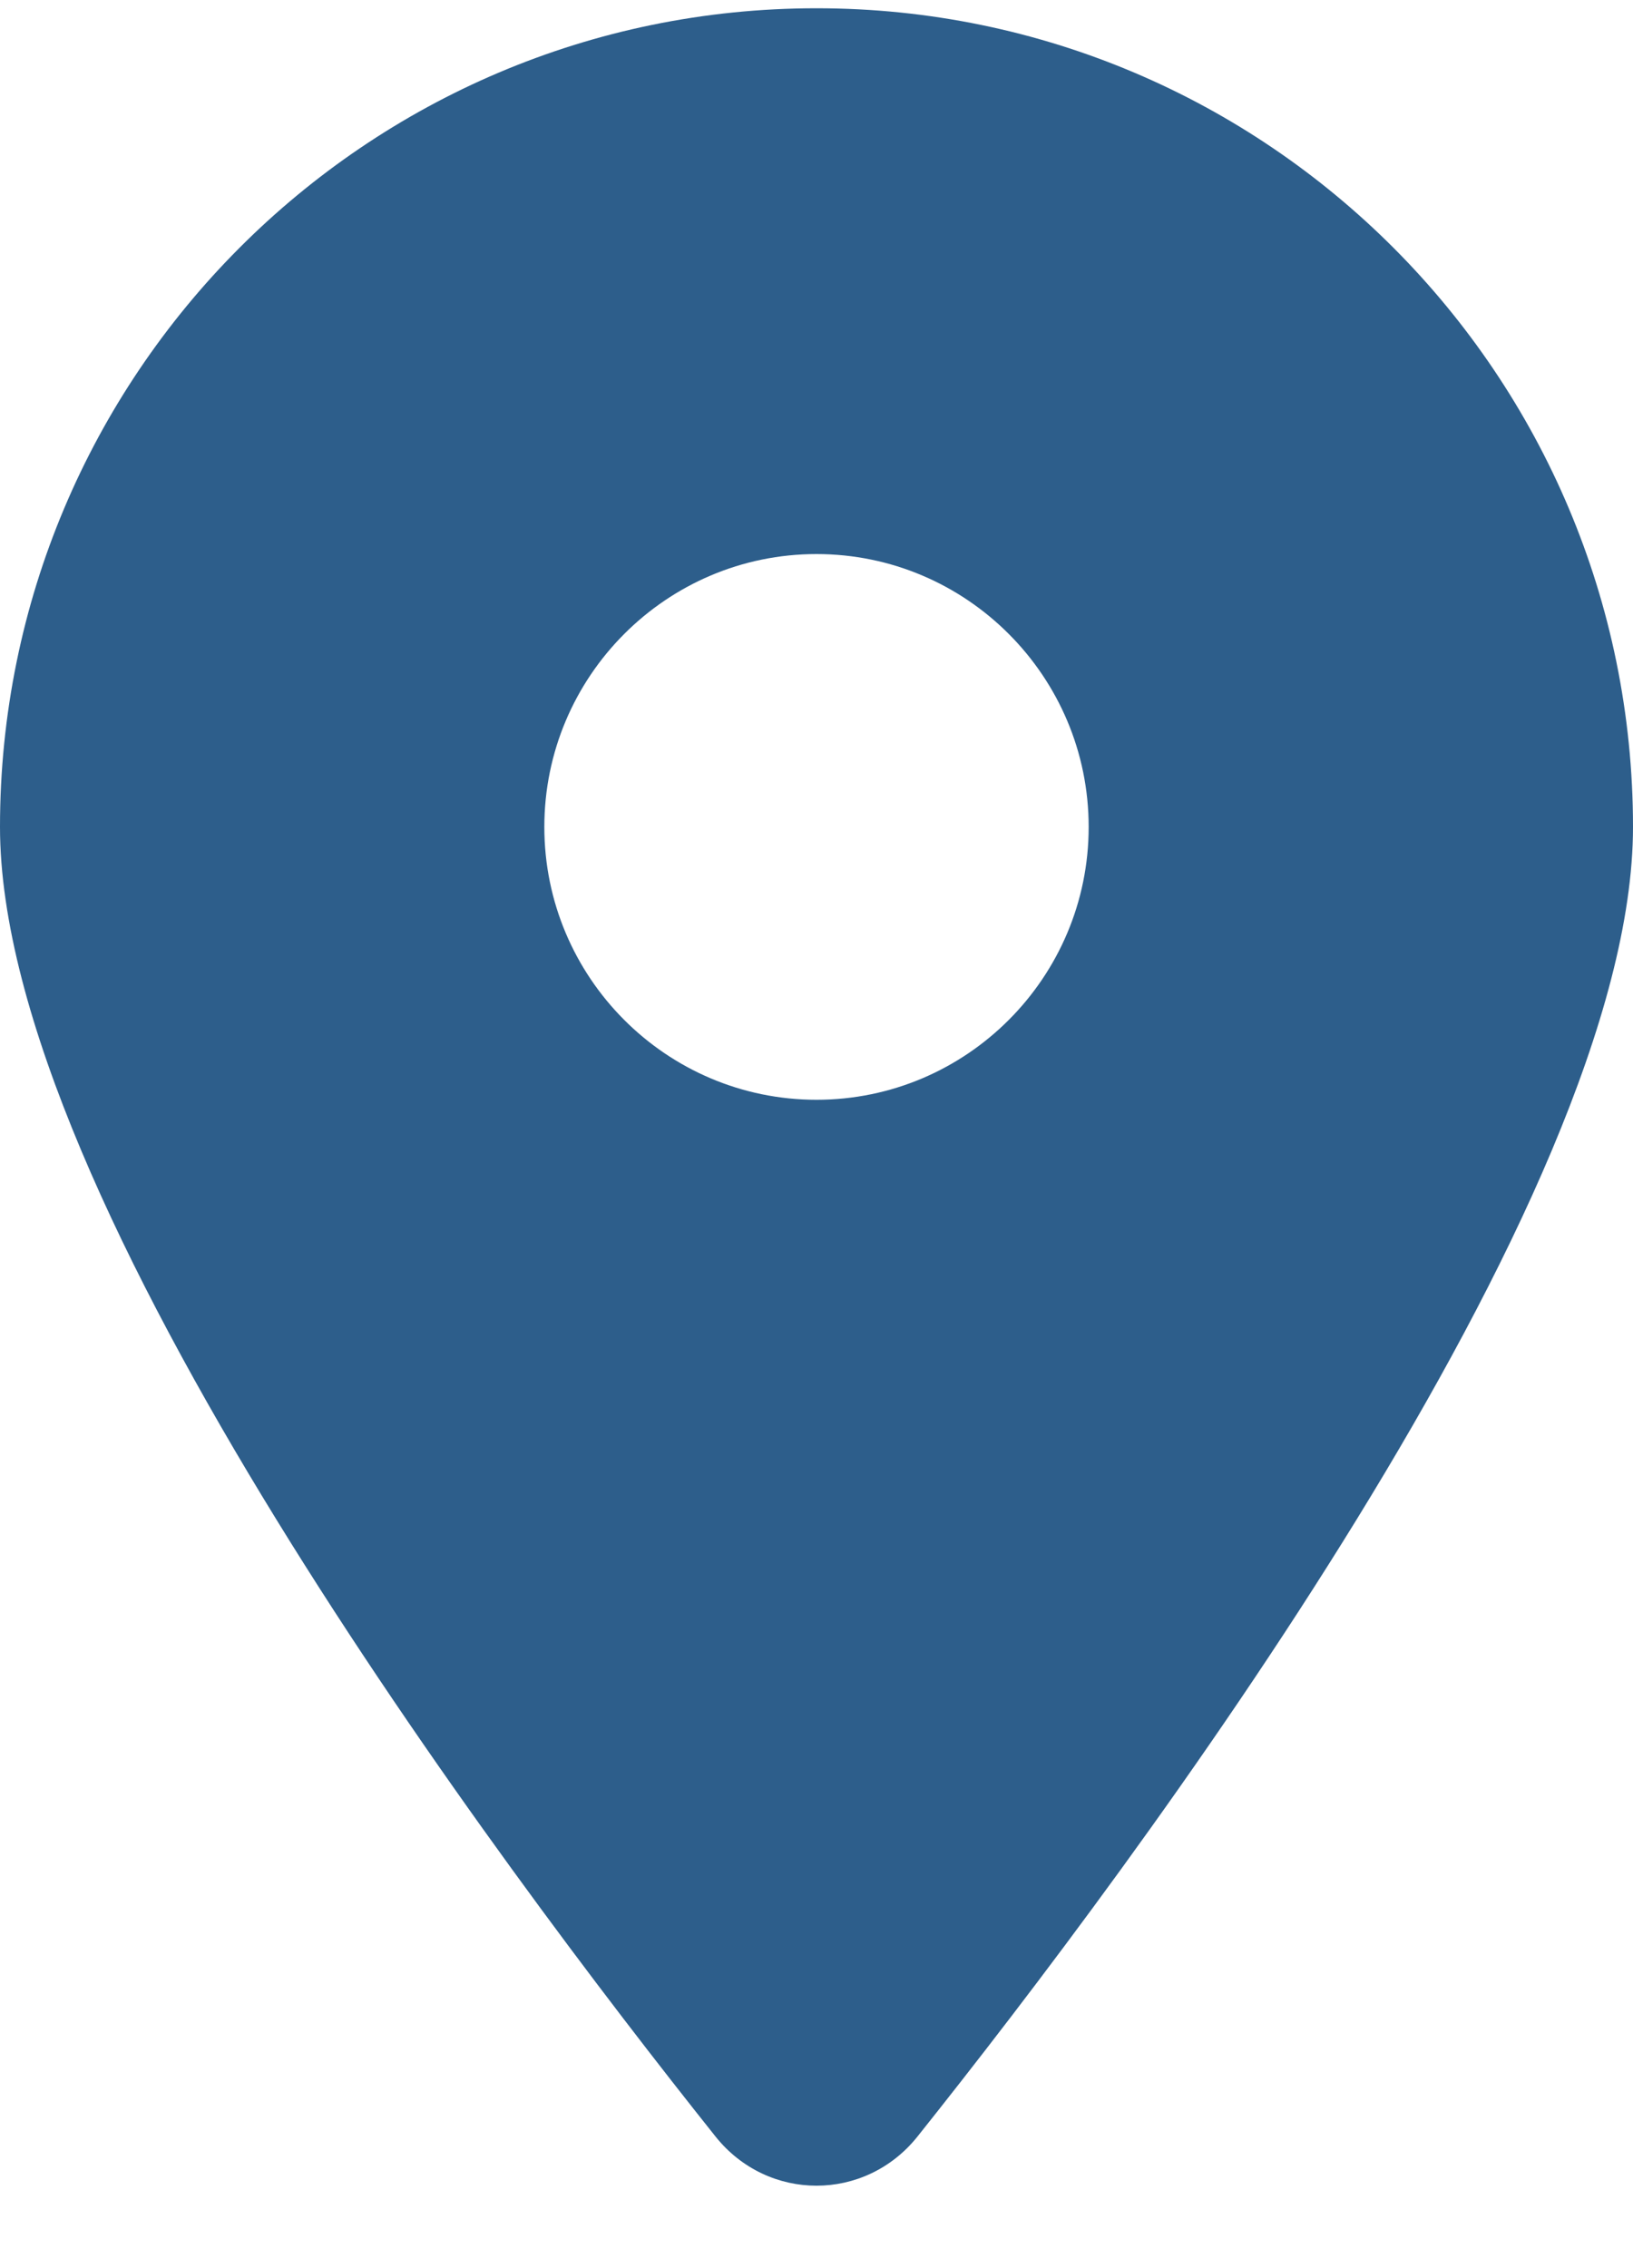 <svg width="18" height="25" viewBox="0 0 18 25" fill="none" xmlns="http://www.w3.org/2000/svg">
<path d="M10.111 23.552C12.516 20.535 18 13.222 18 9.115C18 4.133 13.969 0.091 9 0.091C4.031 0.091 0 4.133 0 9.115C0 13.222 5.484 20.535 7.889 23.552C8.466 24.271 9.534 24.271 10.111 23.552ZM9 12.122C7.345 12.122 6 10.774 6 9.115C6 7.456 7.345 6.107 9 6.107C10.655 6.107 12 7.456 12 9.115C12 10.774 10.655 12.122 9 12.122Z" fill="#2D5E8B"/>
</svg>
